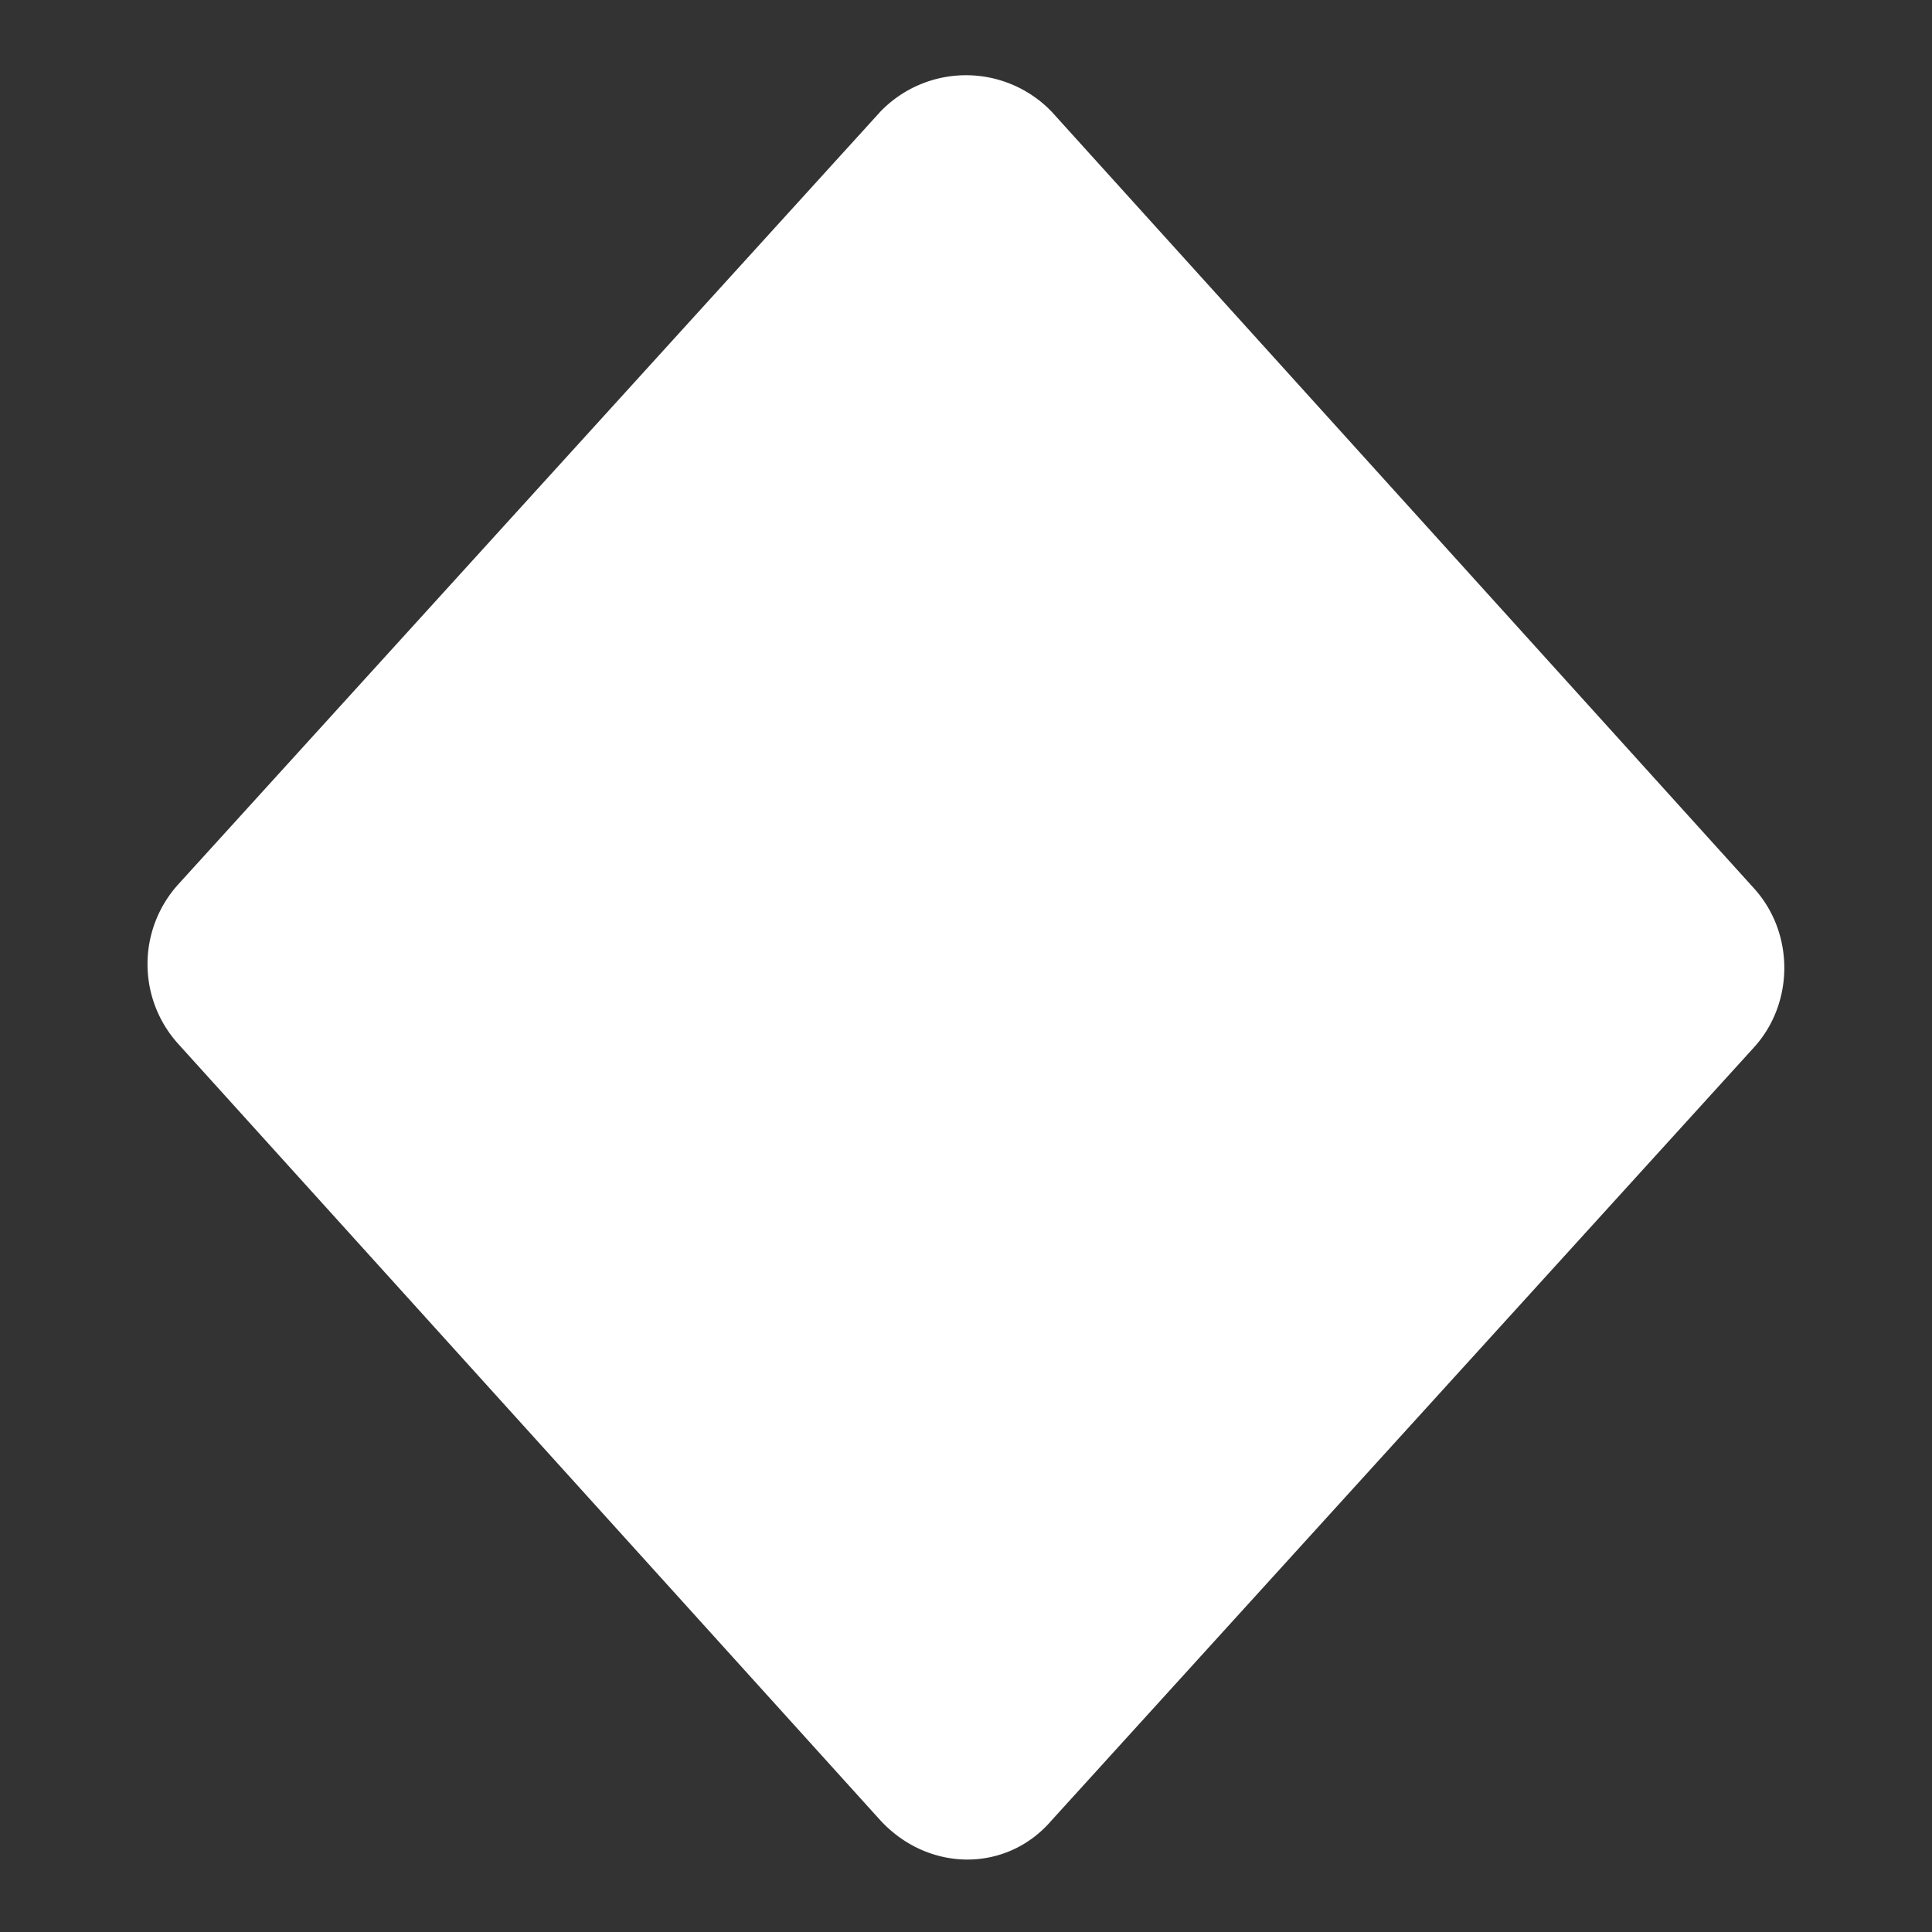 <svg xmlns="http://www.w3.org/2000/svg" height="52" width="52" viewBox="0 0 520 520" fill="#fff"><rect x="0" y="0" width="520" height="520" fill="#333333" stroke="none"/><path d="M237 30 48 238a32 32 0 0 0 0 43l189 209c13 14 34 14 46 0l189-208c11-12 11-31 0-43L283 30a32 32 0 0 0-46 0z"/></svg>
